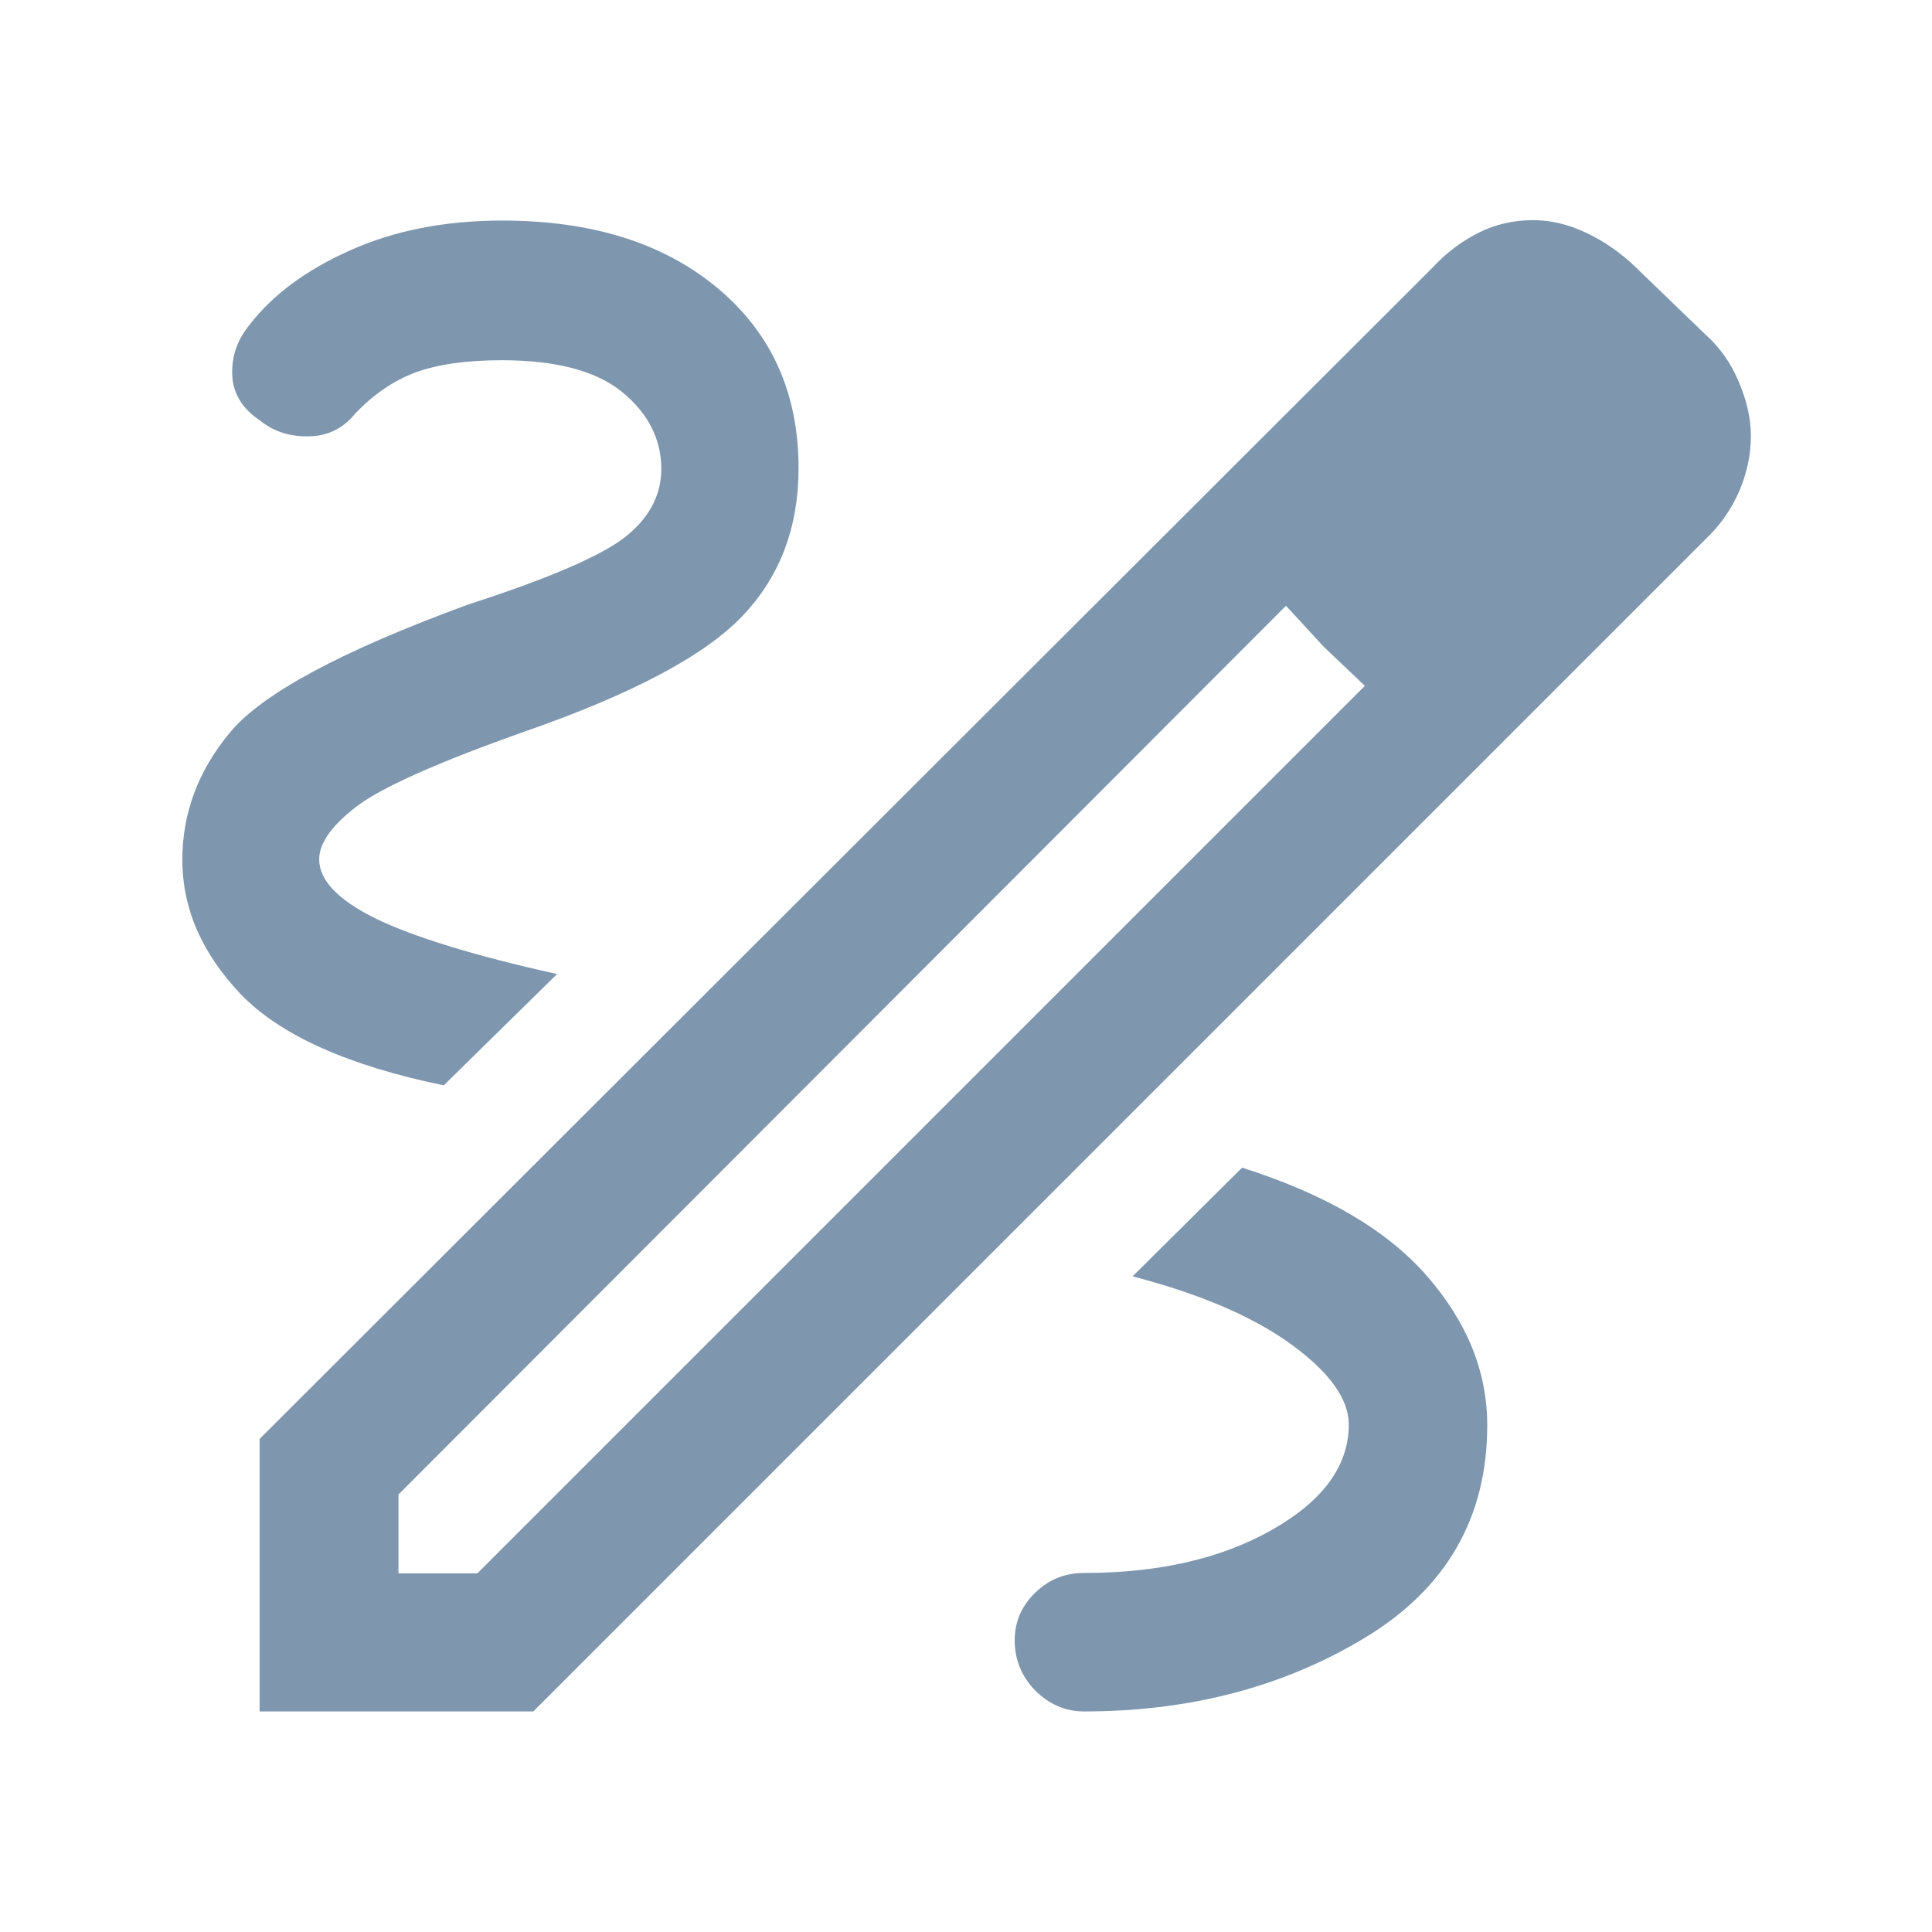 <?xml version="1.0" encoding="UTF-8"?>
<svg id="Layer_1" data-name="Layer 1" xmlns="http://www.w3.org/2000/svg" viewBox="0 0 48 48">
  <defs>
    <style>
      .cls-1 {
        fill: #7e96ae;
        stroke-width: 0px;
      }
    </style>
  </defs>
  <path class="cls-1" d="m6.45,42.52v-6.77L35.58,6.66c.35-.38.74-.67,1.16-.88.42-.21.87-.31,1.35-.31.43,0,.87.1,1.31.31.45.21.87.5,1.26.88l1.71,1.65c.36.32.64.72.83,1.18.2.47.3.91.3,1.34,0,.45-.09.9-.28,1.35-.19.45-.47.86-.86,1.23l-29.11,29.11s-6.79,0-6.79,0Zm3.46-3.43h1.95l22.05-22.05-1.02-.97-.94-1.02-22.05,22.08s0,1.95,0,1.95Zm30.14-28.21l-1.95-1.95,1.95,1.95Zm-7.15,5.2l-.94-1.02,1.95,1.98-1.02-.97Zm-5.96,26.44c2.62,0,4.95-.61,6.97-1.83,2.02-1.22,3.04-2.98,3.04-5.28,0-1.33-.5-2.56-1.49-3.7-.99-1.14-2.52-2.04-4.6-2.7l-2.72,2.7c1.68.44,2.99,1,3.94,1.69.95.69,1.43,1.36,1.43,1.99,0,1.03-.64,1.9-1.91,2.62-1.27.72-2.83,1.07-4.67,1.07-.47,0-.87.16-1.21.49-.34.33-.51.72-.51,1.19s.17.89.51,1.24c.34.34.75.52,1.21.52Zm-15.91-15.56l2.81-2.76c-2.08-.46-3.58-.93-4.51-1.38-.93-.46-1.4-.95-1.4-1.47,0-.41.32-.85.95-1.33.63-.47,2.02-1.09,4.17-1.85,2.67-.93,4.47-1.89,5.4-2.87s1.39-2.2,1.39-3.67c0-1.86-.67-3.35-2.01-4.47-1.34-1.12-3.12-1.68-5.35-1.68-1.43,0-2.69.25-3.78.74-1.1.49-1.93,1.11-2.5,1.85-.31.38-.45.79-.43,1.25s.25.83.68,1.12c.33.27.73.41,1.21.4.48,0,.87-.2,1.17-.57.45-.47.94-.81,1.5-1.02.55-.2,1.26-.3,2.14-.3,1.36,0,2.36.27,3,.8.64.53.96,1.17.96,1.9,0,.64-.29,1.2-.87,1.67s-1.89,1.04-3.93,1.7c-3.14,1.15-5.11,2.21-5.91,3.17-.8.96-1.19,2.02-1.19,3.17,0,1.22.49,2.33,1.46,3.35.98,1.01,2.66,1.77,5.06,2.26Z"/>
</svg>